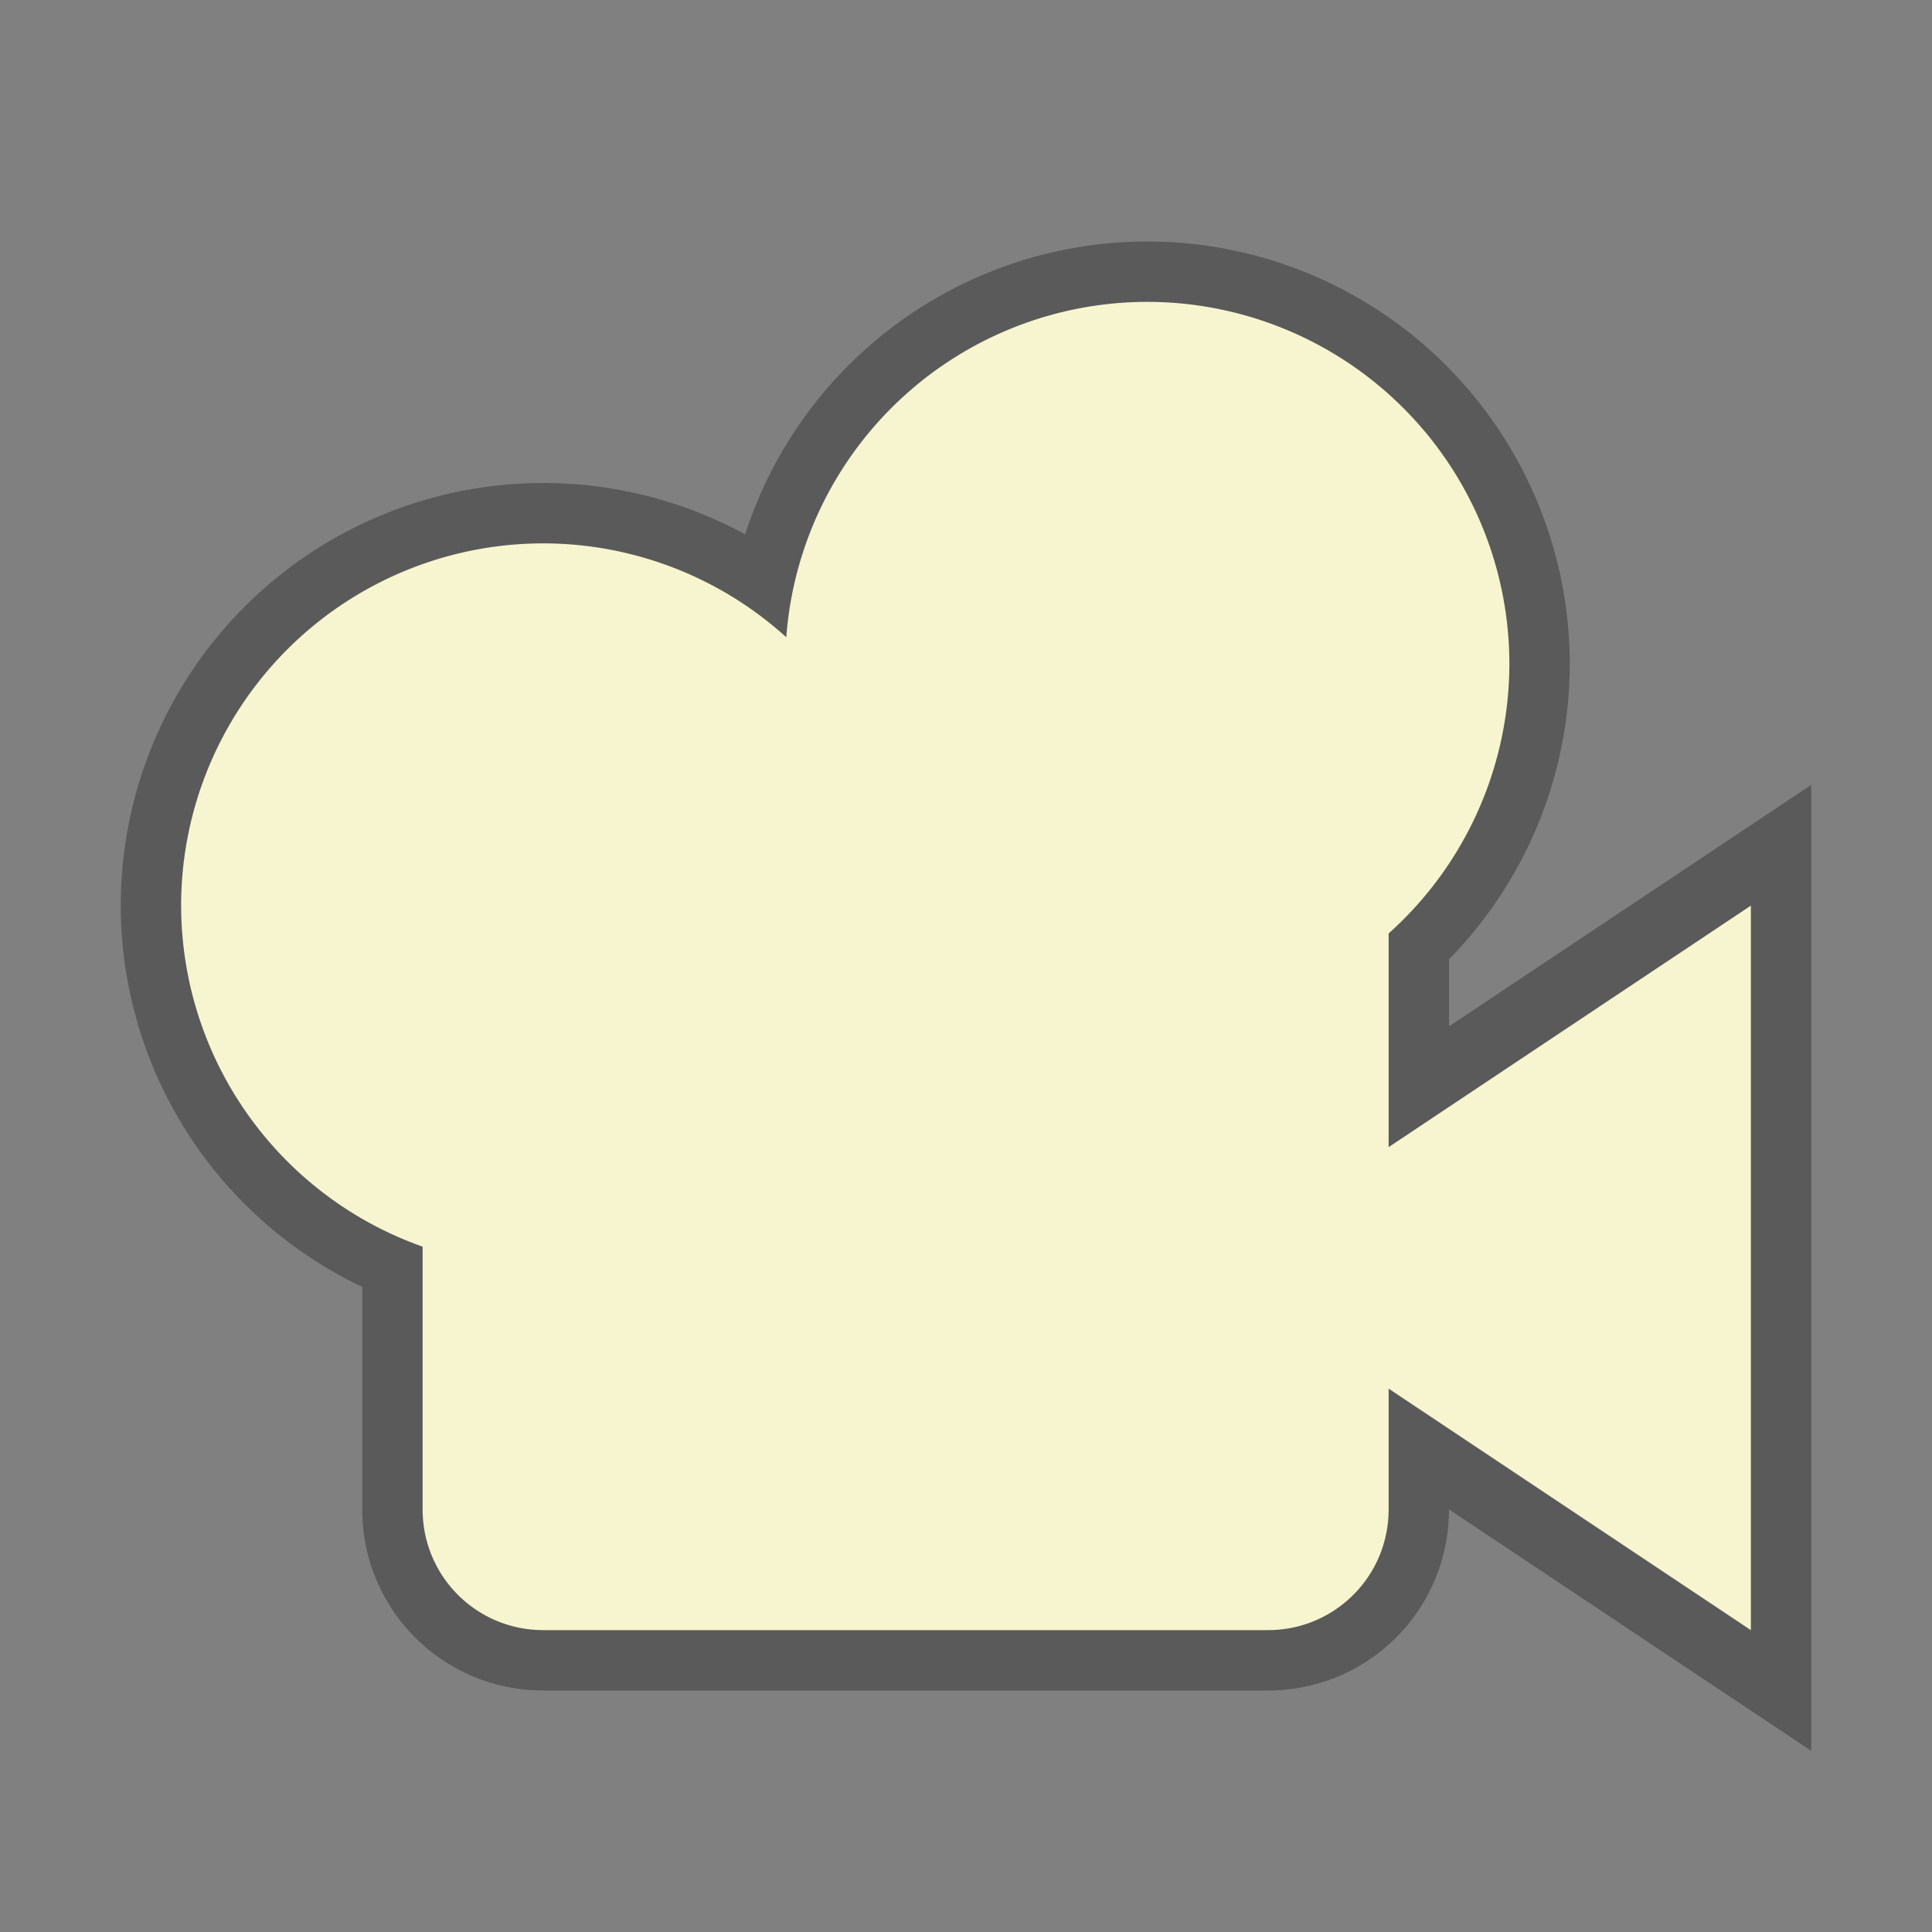 <svg height="128" viewBox="0 0 128 128" width="128" xmlns="http://www.w3.org/2000/svg"><rect x="0" y="0" width="128" height="128" fill="#808080" stroke="none"/><g transform="translate(0 -924.36)"><path d="m76 16a28 28 0 0 0 -26.631 19.4 28 28 0 0 0 -13.369-3.4 28 28 0 0 0 -28 28 28 28 0 0 0 16 25.26v14.74c0 6.648 5.352 12 12 12h48c6.648 0 12-5.352 12-12l24 16v-64l-24 16v-4.443a28 28 0 0 0 8-19.557 28 28 0 0 0 -28-28z" fill-opacity=".294" stroke-linecap="round" stroke-linejoin="round" stroke-opacity=".988" stroke-width="2" transform="translate(0 924.36)"/><path d="m76 944.36a24 24 0 0 0 -23.906 22.219 24 24 0 0 0 -16.094-6.219 24 24 0 0 0 -24 24 24 24 0 0 0 16 22.594v17.406c0 4.432 3.568 8 8 8h48c4.432 0 8-3.568 8-8v-8l24 16v-48l-24 16v-14.156a24 24 0 0 0 8-17.844 24 24 0 0 0 -24-24z" fill="#f7f5cf"/></g></svg>